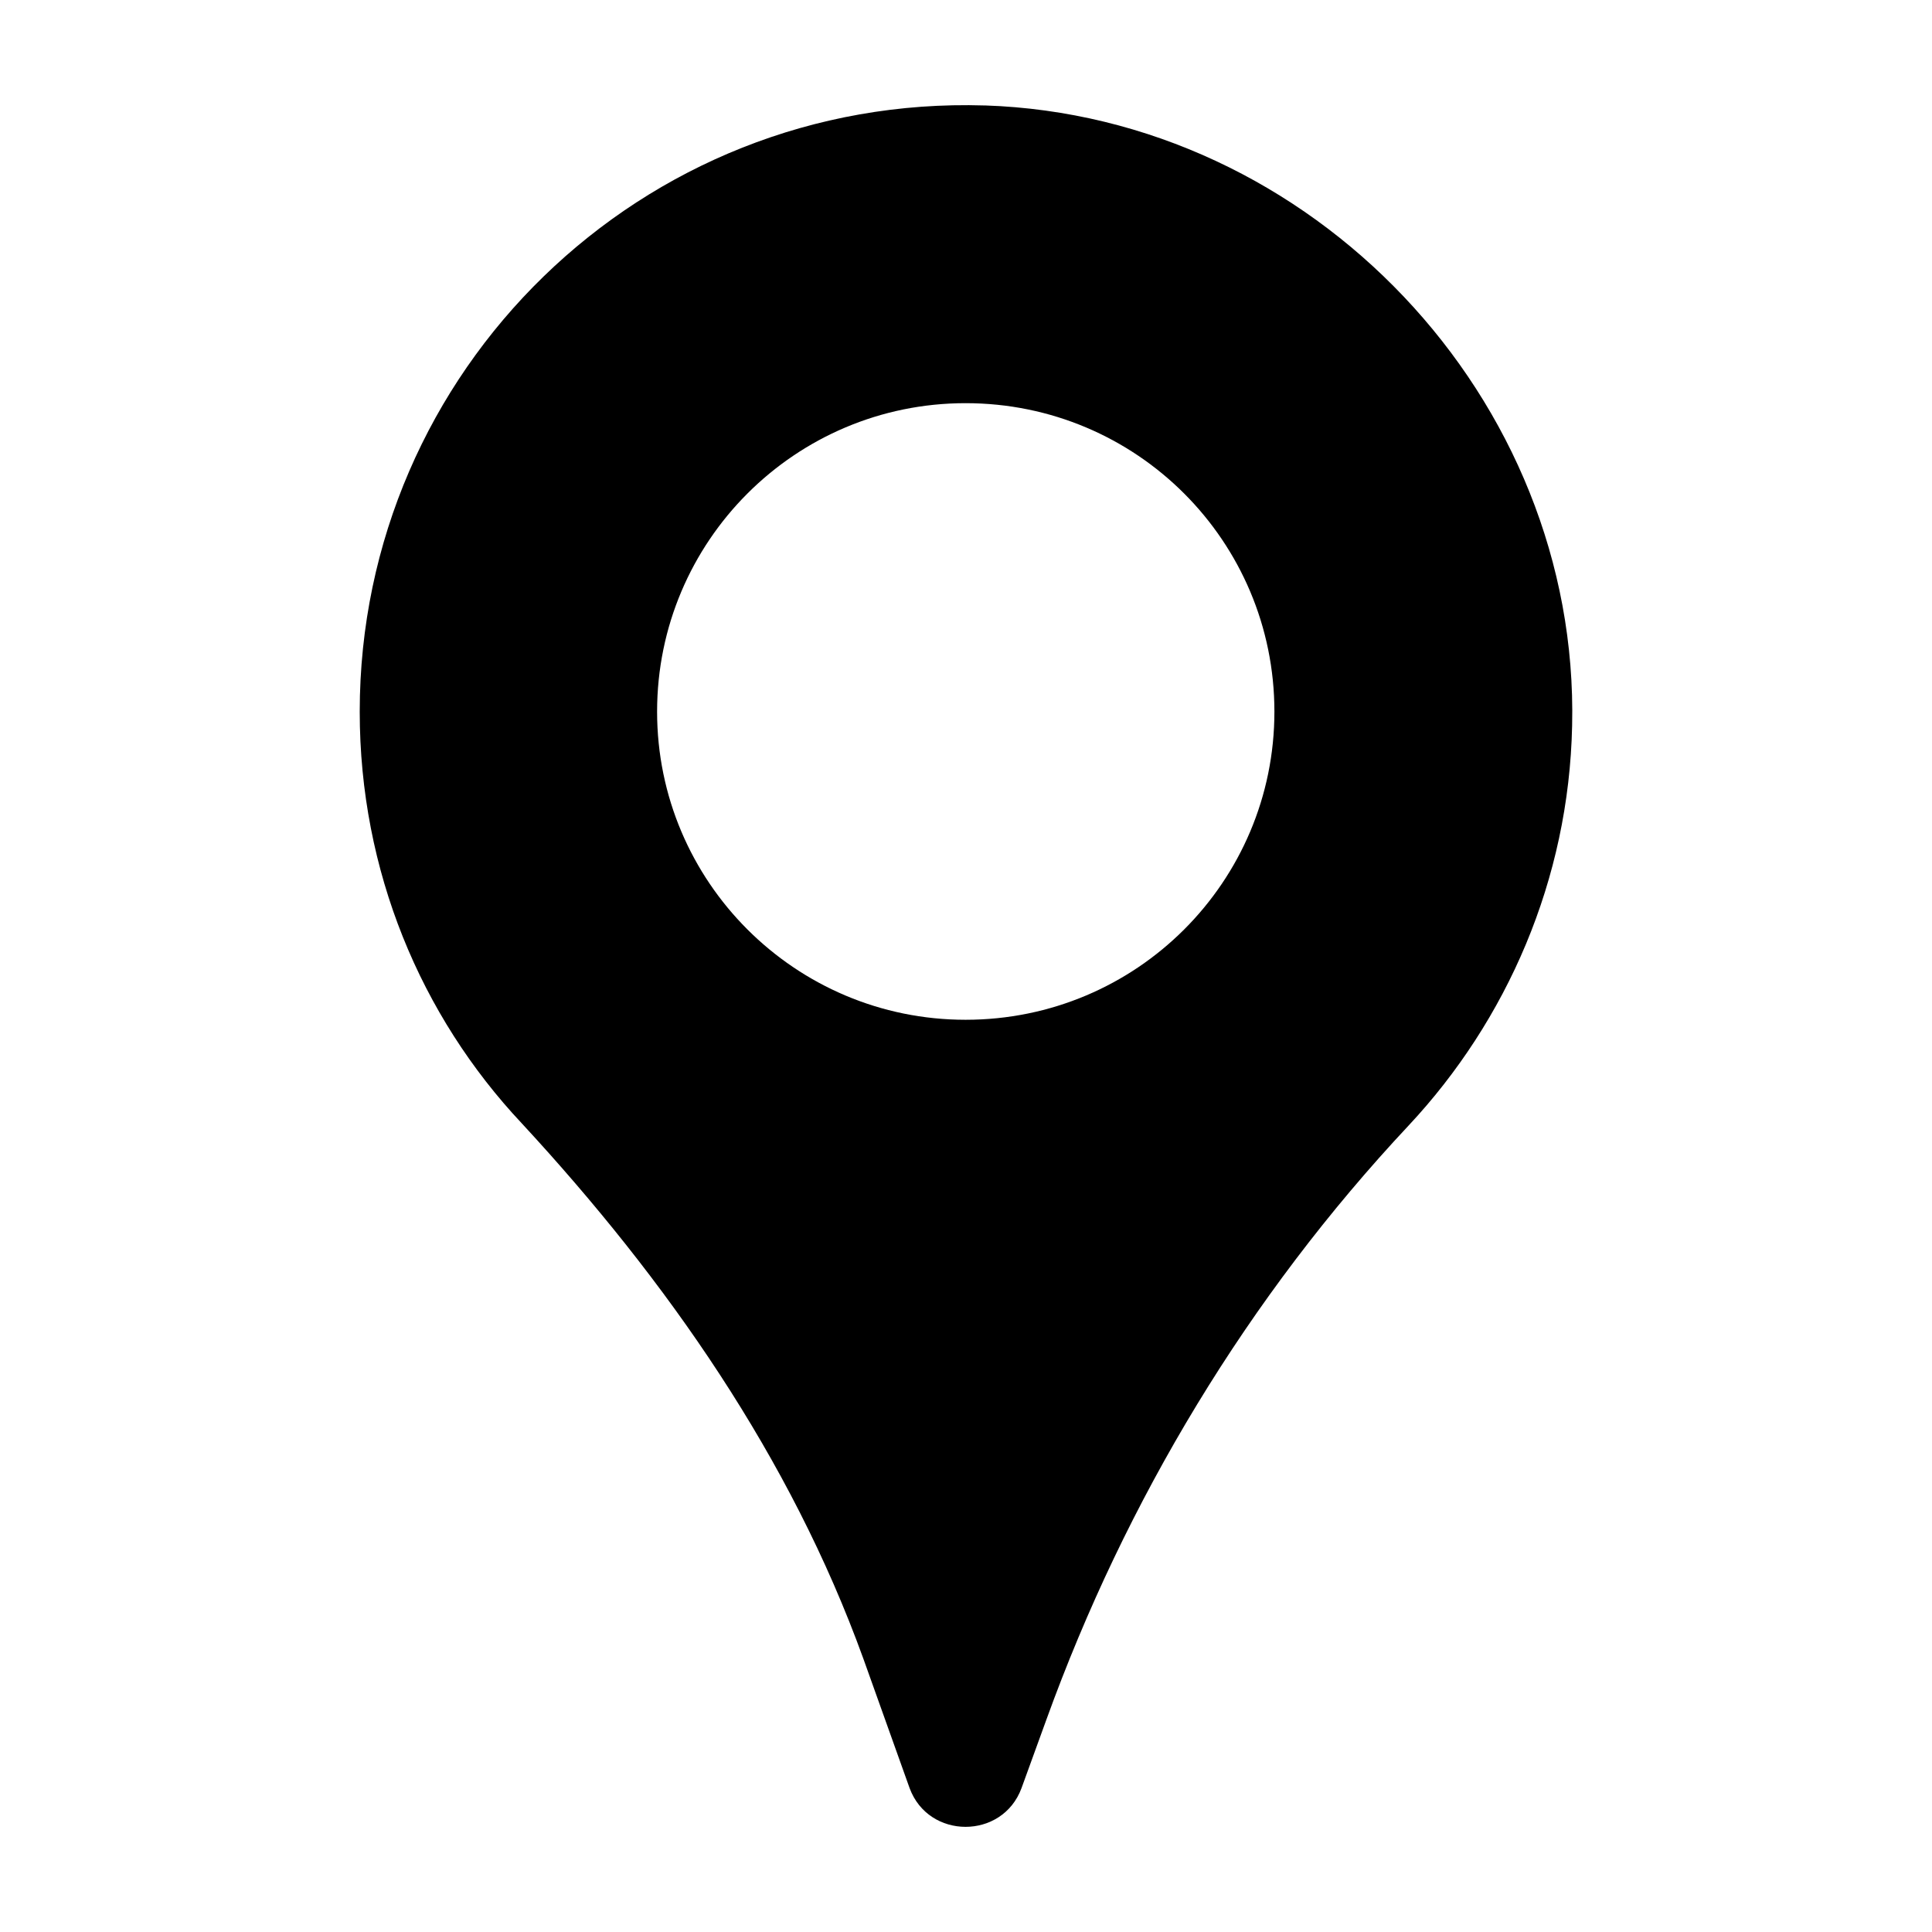 <?xml version="1.0" encoding="UTF-8"?>
<!-- Uploaded to: SVG Repo, www.svgrepo.com, Generator: SVG Repo Mixer Tools -->
<svg fill="#000000" width="800px" height="800px" version="1.1" viewBox="144 144 512 512" xmlns="http://www.w3.org/2000/svg">
 <path d="m405.02 171.95c-90.973-2.852-165.69 70.152-165.69 160.65 0 42.207 16.16 80.609 42.965 109.12 38.5 41.637 71.199 88.5 90.496 141.83l12.262 34.316c5.039 13.688 24.621 13.688 29.66 0l6.559-18.062c21.102-58.367 53.52-112.17 96.008-157.51 26.047-27.852 42.492-65.113 43.348-105.99 1.996-86.691-68.914-161.5-155.61-164.36zm-5.133 242.3c-45.152 0-81.75-36.598-81.75-81.656 0-45.152 36.598-81.75 81.75-81.75 45.344 0 81.844 36.598 81.844 81.75 0 45.059-36.5 81.656-81.844 81.656z"/>
</svg>